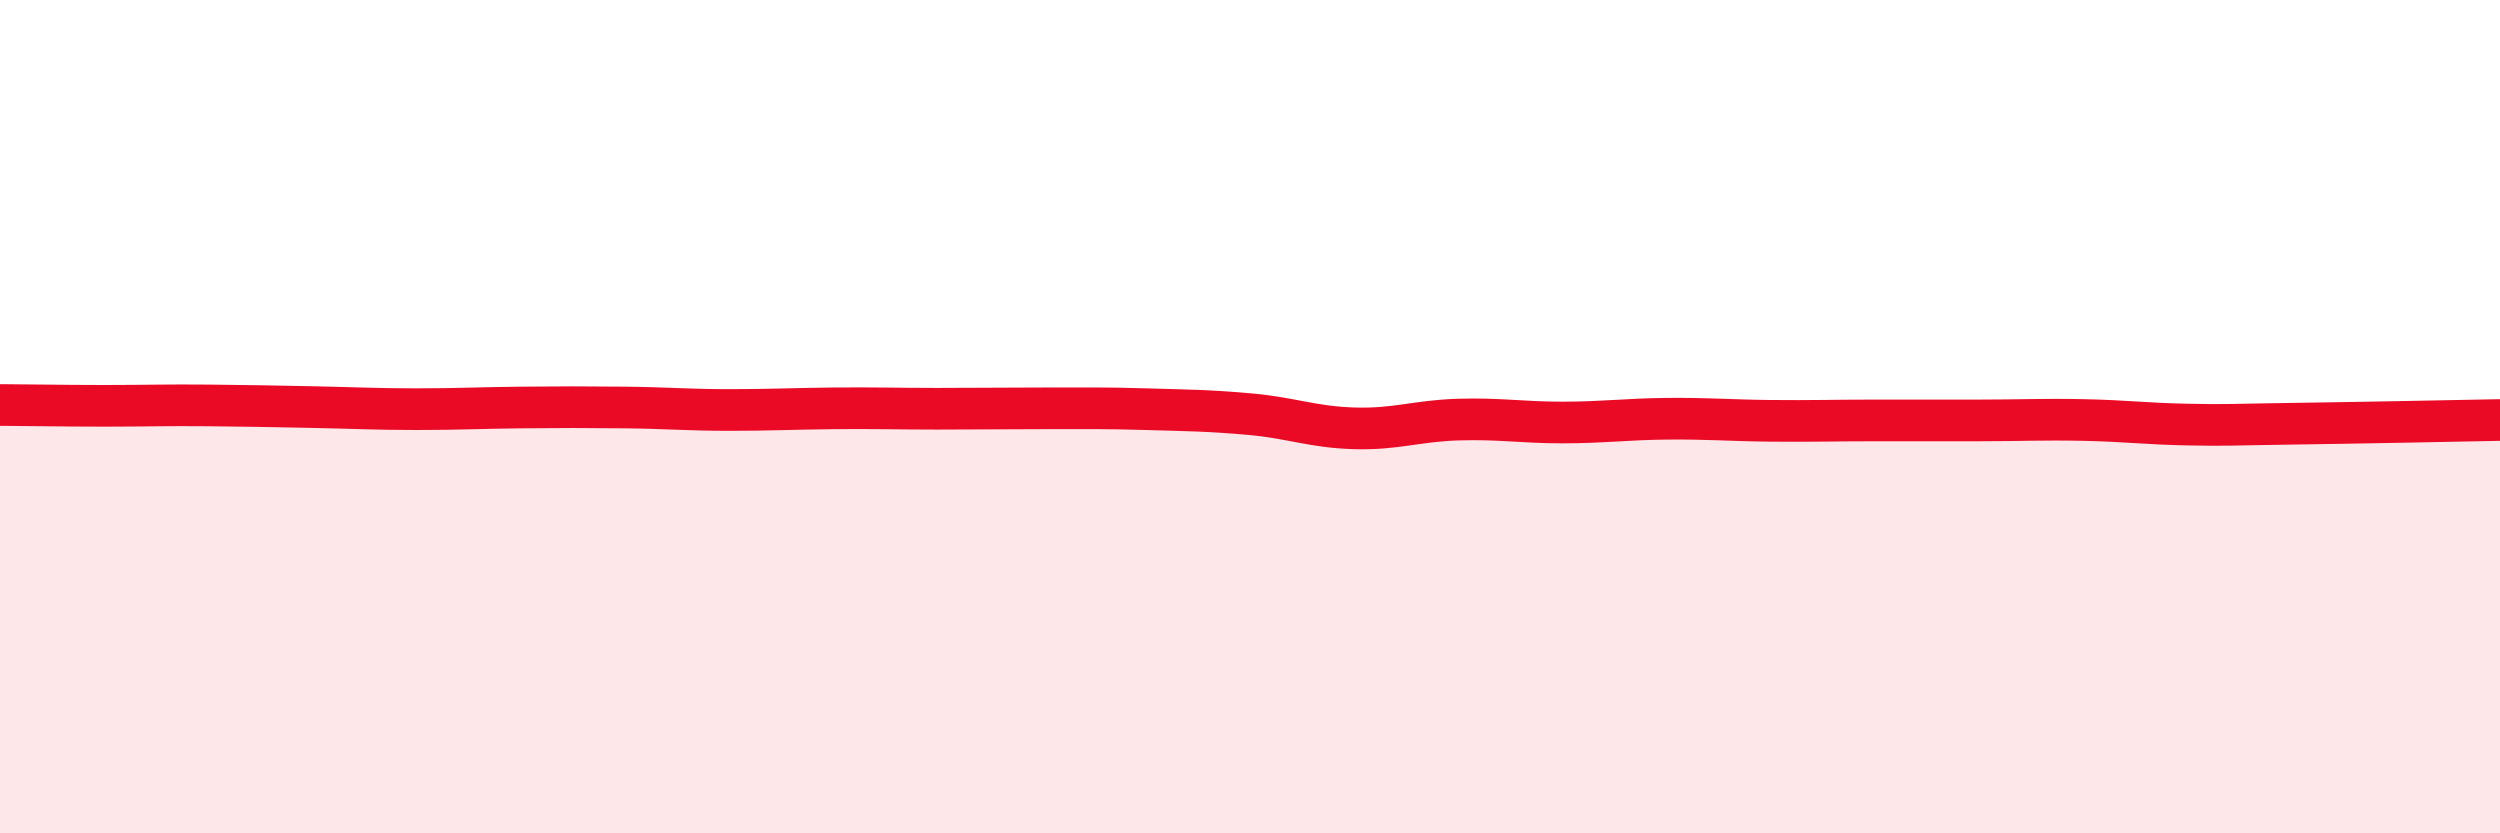 
    <svg width="60" height="20" viewBox="0 0 60 20" xmlns="http://www.w3.org/2000/svg">
      <path
        d="M 0,9.72 C 0.5,9.72 1.5,9.74 2.5,9.74 C 3.5,9.74 4,9.72 5,9.73 C 6,9.74 6.5,9.75 7.5,9.77 C 8.5,9.79 9,9.82 10,9.82 C 11,9.82 11.5,9.79 12.5,9.78 C 13.5,9.77 14,9.77 15,9.78 C 16,9.79 16.5,9.84 17.5,9.84 C 18.5,9.84 19,9.81 20,9.8 C 21,9.79 21.5,9.81 22.5,9.81 C 23.5,9.81 24,9.8 25,9.8 C 26,9.8 26.5,9.79 27.5,9.82 C 28.5,9.85 29,9.85 30,9.94 C 31,10.03 31.5,10.25 32.5,10.28 C 33.5,10.31 34,10.1 35,10.07 C 36,10.04 36.5,10.14 37.5,10.14 C 38.5,10.14 39,10.06 40,10.05 C 41,10.04 41.5,10.09 42.5,10.1 C 43.5,10.11 44,10.09 45,10.09 C 46,10.09 46.5,10.09 47.5,10.09 C 48.5,10.09 49,10.06 50,10.08 C 51,10.1 51.5,10.17 52.5,10.19 C 53.5,10.21 53.5,10.19 55,10.17 C 56.5,10.15 59,10.1 60,10.08L60 20L0 20Z"
        fill="#EB0A25"
        opacity="0.1"
        stroke-linecap="round"
        stroke-linejoin="round"
      />
      <path
        d="M 0,9.72 C 0.5,9.72 1.5,9.74 2.5,9.74 C 3.5,9.74 4,9.72 5,9.73 C 6,9.74 6.5,9.75 7.5,9.77 C 8.5,9.79 9,9.82 10,9.82 C 11,9.82 11.5,9.79 12.5,9.78 C 13.5,9.77 14,9.77 15,9.78 C 16,9.79 16.5,9.84 17.5,9.84 C 18.5,9.84 19,9.81 20,9.8 C 21,9.79 21.5,9.81 22.5,9.81 C 23.5,9.81 24,9.8 25,9.8 C 26,9.8 26.5,9.79 27.5,9.82 C 28.5,9.85 29,9.85 30,9.94 C 31,10.03 31.5,10.25 32.5,10.28 C 33.5,10.31 34,10.1 35,10.07 C 36,10.04 36.5,10.14 37.5,10.14 C 38.5,10.14 39,10.06 40,10.05 C 41,10.04 41.5,10.09 42.5,10.1 C 43.5,10.11 44,10.09 45,10.09 C 46,10.09 46.5,10.09 47.5,10.09 C 48.5,10.09 49,10.06 50,10.08 C 51,10.1 51.5,10.17 52.5,10.19 C 53.5,10.21 53.5,10.19 55,10.17 C 56.5,10.15 59,10.1 60,10.08"
        stroke="#EB0A25"
        stroke-width="1"
        fill="none"
        stroke-linecap="round"
        stroke-linejoin="round"
      />
    </svg>
  